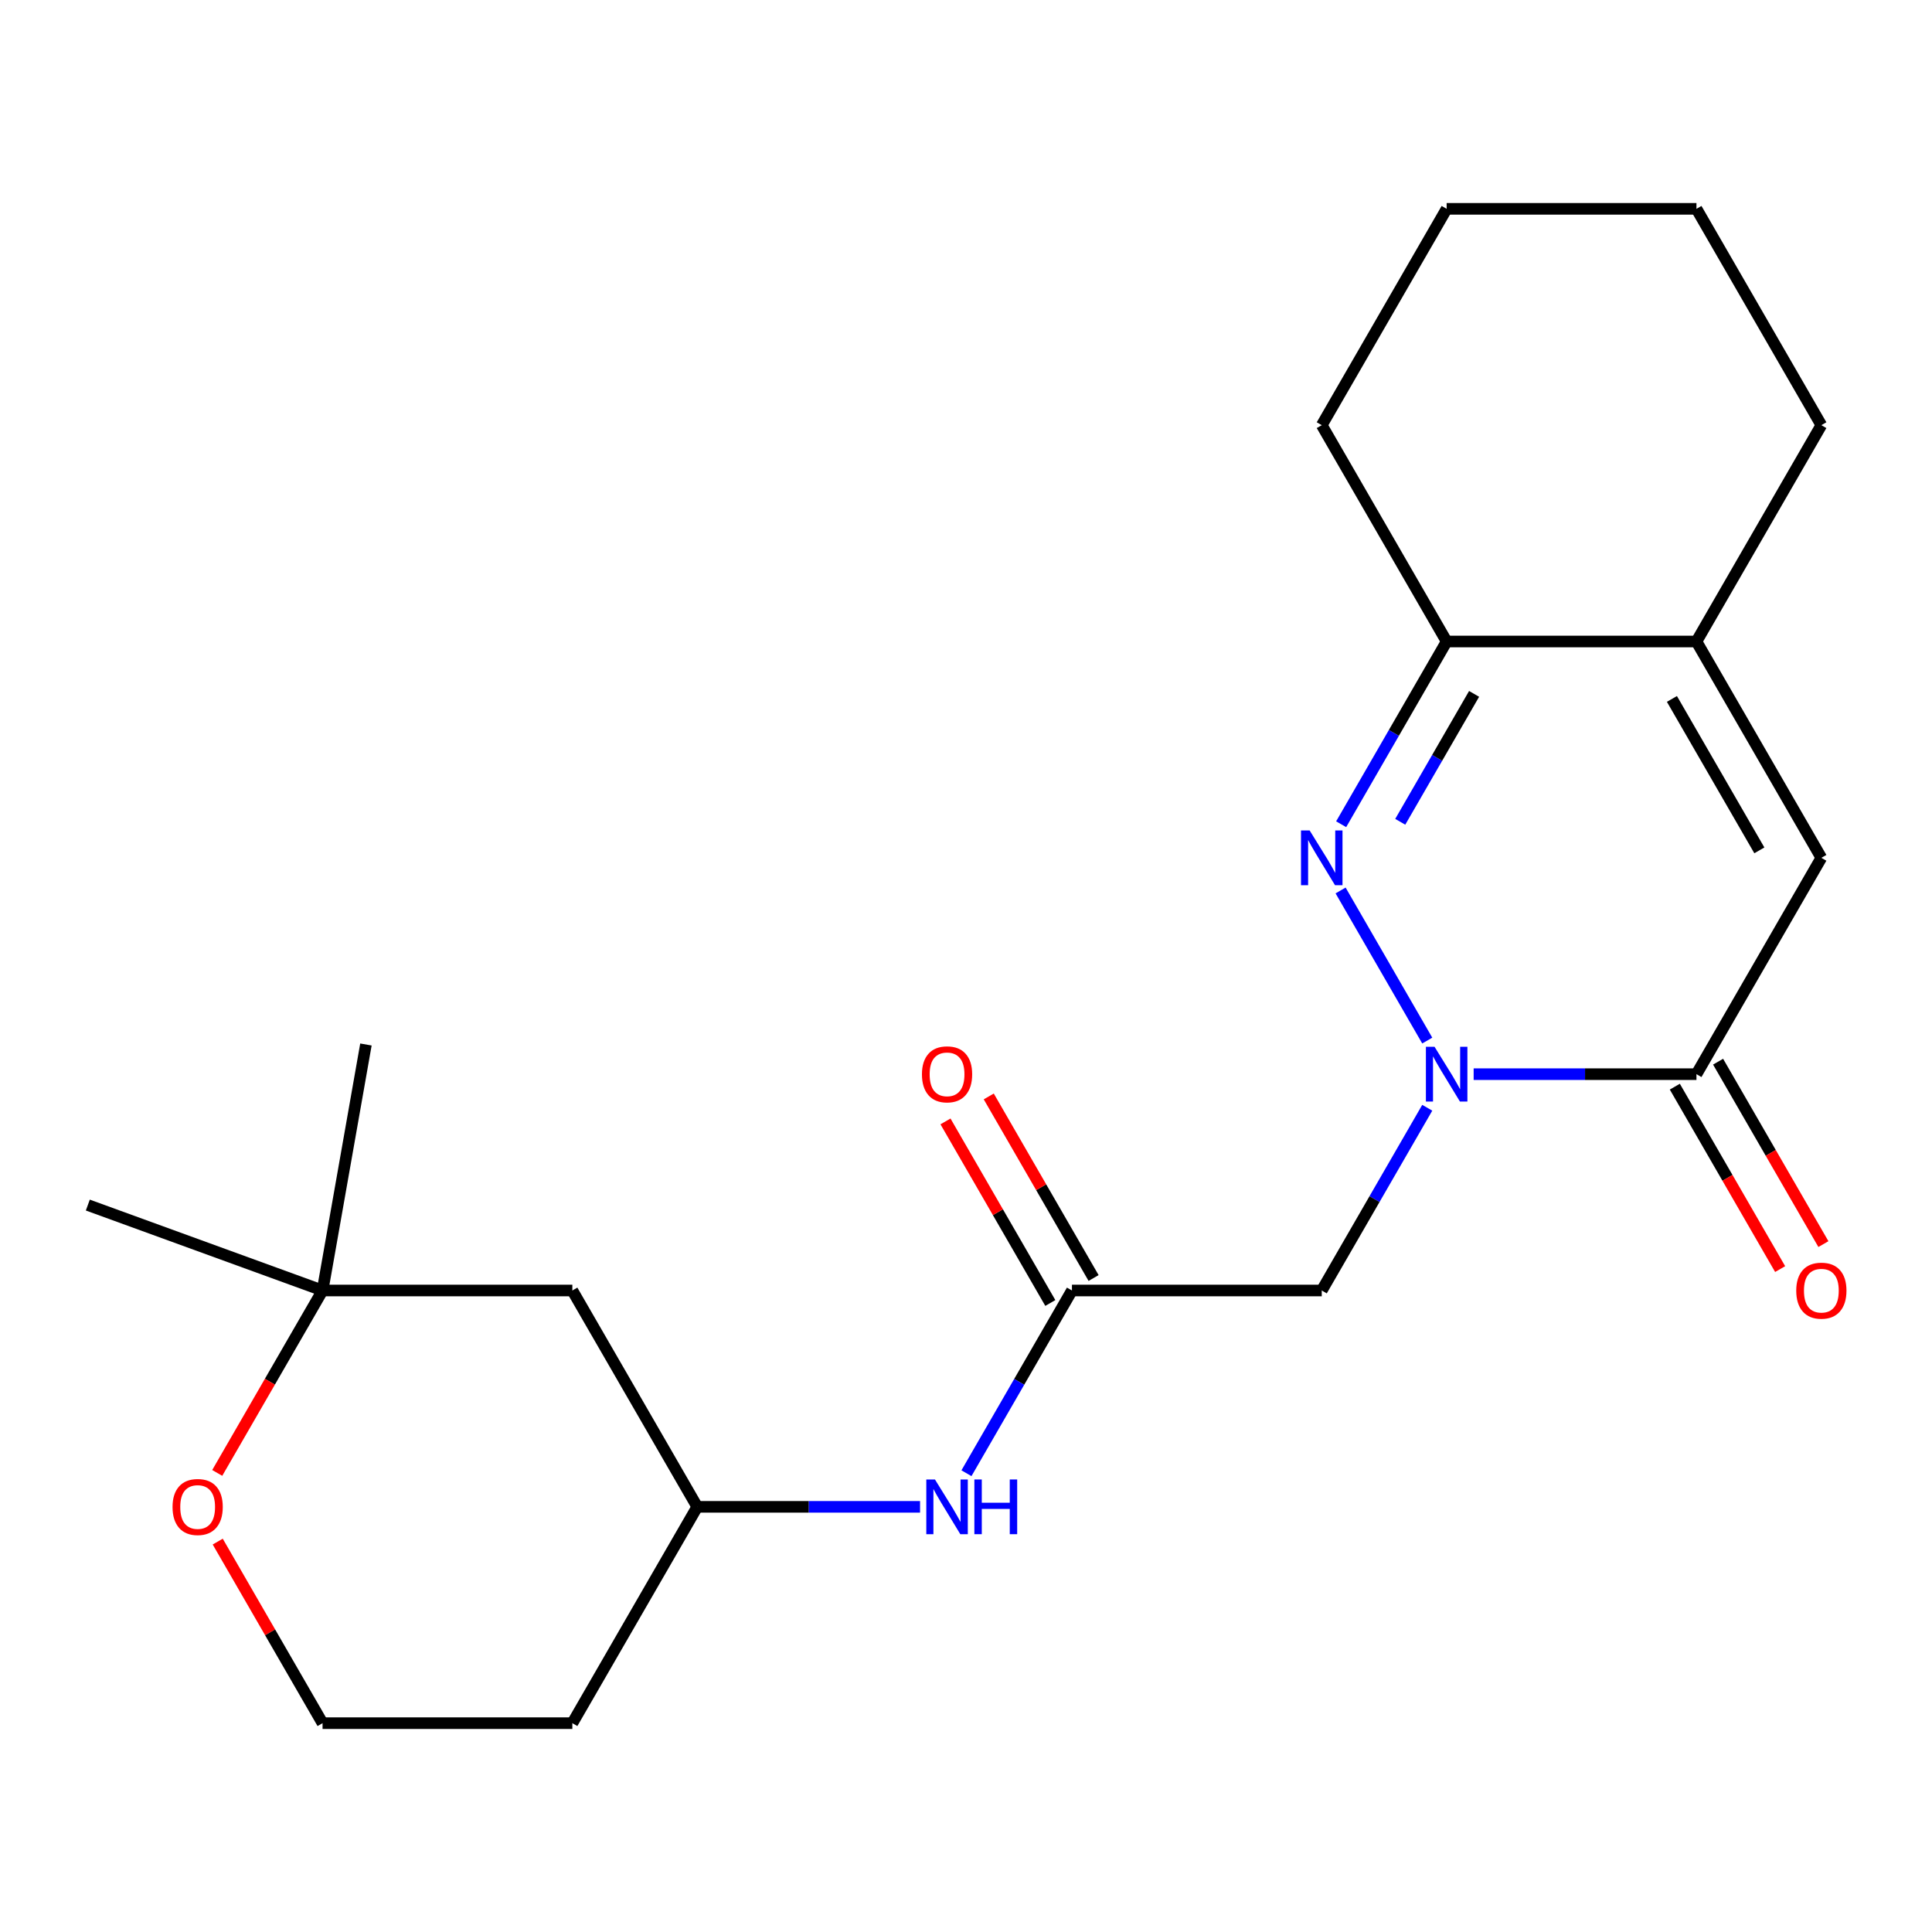 <?xml version='1.0' encoding='iso-8859-1'?>
<svg version='1.1' baseProfile='full'
              xmlns='http://www.w3.org/2000/svg'
                      xmlns:rdkit='http://www.rdkit.org/xml'
                      xmlns:xlink='http://www.w3.org/1999/xlink'
                  xml:space='preserve'
width='1000px' height='1000px' viewBox='0 0 1000 1000'>
<!-- END OF HEADER -->
<rect style='opacity:1.0;fill:#FFFFFF;stroke:none' width='1000' height='1000' x='0' y='0'> </rect>
<path class='bond-0' d='M 738.744,538.594 L 693.889,460.904' style='fill:none;fill-rule:evenodd;stroke:#0000FF;stroke-width:6px;stroke-linecap:butt;stroke-linejoin:miter;stroke-opacity:1' />
<path class='bond-1' d='M 762.758,555.987 L 820.419,555.987' style='fill:none;fill-rule:evenodd;stroke:#0000FF;stroke-width:6px;stroke-linecap:butt;stroke-linejoin:miter;stroke-opacity:1' />
<path class='bond-1' d='M 820.419,555.987 L 878.081,555.987' style='fill:none;fill-rule:evenodd;stroke:#000000;stroke-width:6px;stroke-linecap:butt;stroke-linejoin:miter;stroke-opacity:1' />
<path class='bond-3' d='M 738.744,573.379 L 711.44,620.67' style='fill:none;fill-rule:evenodd;stroke:#0000FF;stroke-width:6px;stroke-linecap:butt;stroke-linejoin:miter;stroke-opacity:1' />
<path class='bond-3' d='M 711.44,620.67 L 684.137,667.96' style='fill:none;fill-rule:evenodd;stroke:#000000;stroke-width:6px;stroke-linecap:butt;stroke-linejoin:miter;stroke-opacity:1' />
<path class='bond-4' d='M 694.179,426.621 L 721.482,379.33' style='fill:none;fill-rule:evenodd;stroke:#0000FF;stroke-width:6px;stroke-linecap:butt;stroke-linejoin:miter;stroke-opacity:1' />
<path class='bond-4' d='M 721.482,379.33 L 748.785,332.04' style='fill:none;fill-rule:evenodd;stroke:#000000;stroke-width:6px;stroke-linecap:butt;stroke-linejoin:miter;stroke-opacity:1' />
<path class='bond-4' d='M 724.764,425.363 L 743.877,392.26' style='fill:none;fill-rule:evenodd;stroke:#0000FF;stroke-width:6px;stroke-linecap:butt;stroke-linejoin:miter;stroke-opacity:1' />
<path class='bond-4' d='M 743.877,392.26 L 762.989,359.156' style='fill:none;fill-rule:evenodd;stroke:#000000;stroke-width:6px;stroke-linecap:butt;stroke-linejoin:miter;stroke-opacity:1' />
<path class='bond-2' d='M 878.081,555.987 L 942.729,444.013' style='fill:none;fill-rule:evenodd;stroke:#000000;stroke-width:6px;stroke-linecap:butt;stroke-linejoin:miter;stroke-opacity:1' />
<path class='bond-9' d='M 866.884,562.452 L 894.141,609.662' style='fill:none;fill-rule:evenodd;stroke:#000000;stroke-width:6px;stroke-linecap:butt;stroke-linejoin:miter;stroke-opacity:1' />
<path class='bond-9' d='M 894.141,609.662 L 921.398,656.873' style='fill:none;fill-rule:evenodd;stroke:#FF0000;stroke-width:6px;stroke-linecap:butt;stroke-linejoin:miter;stroke-opacity:1' />
<path class='bond-9' d='M 889.279,549.522 L 916.536,596.733' style='fill:none;fill-rule:evenodd;stroke:#000000;stroke-width:6px;stroke-linecap:butt;stroke-linejoin:miter;stroke-opacity:1' />
<path class='bond-9' d='M 916.536,596.733 L 943.793,643.943' style='fill:none;fill-rule:evenodd;stroke:#FF0000;stroke-width:6px;stroke-linecap:butt;stroke-linejoin:miter;stroke-opacity:1' />
<path class='bond-5' d='M 942.729,444.013 L 878.081,332.04' style='fill:none;fill-rule:evenodd;stroke:#000000;stroke-width:6px;stroke-linecap:butt;stroke-linejoin:miter;stroke-opacity:1' />
<path class='bond-5' d='M 910.637,440.147 L 865.384,361.765' style='fill:none;fill-rule:evenodd;stroke:#000000;stroke-width:6px;stroke-linecap:butt;stroke-linejoin:miter;stroke-opacity:1' />
<path class='bond-6' d='M 684.137,667.96 L 554.841,667.96' style='fill:none;fill-rule:evenodd;stroke:#000000;stroke-width:6px;stroke-linecap:butt;stroke-linejoin:miter;stroke-opacity:1' />
<path class='bond-17' d='M 748.785,332.04 L 684.137,220.066' style='fill:none;fill-rule:evenodd;stroke:#000000;stroke-width:6px;stroke-linecap:butt;stroke-linejoin:miter;stroke-opacity:1' />
<path class='bond-22' d='M 748.785,332.04 L 878.081,332.04' style='fill:none;fill-rule:evenodd;stroke:#000000;stroke-width:6px;stroke-linecap:butt;stroke-linejoin:miter;stroke-opacity:1' />
<path class='bond-16' d='M 878.081,332.04 L 942.729,220.066' style='fill:none;fill-rule:evenodd;stroke:#000000;stroke-width:6px;stroke-linecap:butt;stroke-linejoin:miter;stroke-opacity:1' />
<path class='bond-7' d='M 554.841,667.96 L 527.538,715.251' style='fill:none;fill-rule:evenodd;stroke:#000000;stroke-width:6px;stroke-linecap:butt;stroke-linejoin:miter;stroke-opacity:1' />
<path class='bond-7' d='M 527.538,715.251 L 500.235,762.542' style='fill:none;fill-rule:evenodd;stroke:#0000FF;stroke-width:6px;stroke-linecap:butt;stroke-linejoin:miter;stroke-opacity:1' />
<path class='bond-13' d='M 566.039,661.496 L 538.908,614.505' style='fill:none;fill-rule:evenodd;stroke:#000000;stroke-width:6px;stroke-linecap:butt;stroke-linejoin:miter;stroke-opacity:1' />
<path class='bond-13' d='M 538.908,614.505 L 511.778,567.514' style='fill:none;fill-rule:evenodd;stroke:#FF0000;stroke-width:6px;stroke-linecap:butt;stroke-linejoin:miter;stroke-opacity:1' />
<path class='bond-13' d='M 543.644,674.425 L 516.514,627.435' style='fill:none;fill-rule:evenodd;stroke:#000000;stroke-width:6px;stroke-linecap:butt;stroke-linejoin:miter;stroke-opacity:1' />
<path class='bond-13' d='M 516.514,627.435 L 489.384,580.444' style='fill:none;fill-rule:evenodd;stroke:#FF0000;stroke-width:6px;stroke-linecap:butt;stroke-linejoin:miter;stroke-opacity:1' />
<path class='bond-12' d='M 476.221,779.934 L 418.559,779.934' style='fill:none;fill-rule:evenodd;stroke:#0000FF;stroke-width:6px;stroke-linecap:butt;stroke-linejoin:miter;stroke-opacity:1' />
<path class='bond-12' d='M 418.559,779.934 L 360.897,779.934' style='fill:none;fill-rule:evenodd;stroke:#000000;stroke-width:6px;stroke-linecap:butt;stroke-linejoin:miter;stroke-opacity:1' />
<path class='bond-8' d='M 166.953,667.96 L 296.249,667.96' style='fill:none;fill-rule:evenodd;stroke:#000000;stroke-width:6px;stroke-linecap:butt;stroke-linejoin:miter;stroke-opacity:1' />
<path class='bond-18' d='M 166.953,667.96 L 45.455,623.739' style='fill:none;fill-rule:evenodd;stroke:#000000;stroke-width:6px;stroke-linecap:butt;stroke-linejoin:miter;stroke-opacity:1' />
<path class='bond-19' d='M 166.953,667.96 L 189.405,540.629' style='fill:none;fill-rule:evenodd;stroke:#000000;stroke-width:6px;stroke-linecap:butt;stroke-linejoin:miter;stroke-opacity:1' />
<path class='bond-24' d='M 166.953,667.96 L 139.696,715.171' style='fill:none;fill-rule:evenodd;stroke:#000000;stroke-width:6px;stroke-linecap:butt;stroke-linejoin:miter;stroke-opacity:1' />
<path class='bond-24' d='M 139.696,715.171 L 112.439,762.382' style='fill:none;fill-rule:evenodd;stroke:#FF0000;stroke-width:6px;stroke-linecap:butt;stroke-linejoin:miter;stroke-opacity:1' />
<path class='bond-10' d='M 112.693,797.927 L 139.823,844.917' style='fill:none;fill-rule:evenodd;stroke:#FF0000;stroke-width:6px;stroke-linecap:butt;stroke-linejoin:miter;stroke-opacity:1' />
<path class='bond-10' d='M 139.823,844.917 L 166.953,891.908' style='fill:none;fill-rule:evenodd;stroke:#000000;stroke-width:6px;stroke-linecap:butt;stroke-linejoin:miter;stroke-opacity:1' />
<path class='bond-11' d='M 296.249,667.96 L 360.897,779.934' style='fill:none;fill-rule:evenodd;stroke:#000000;stroke-width:6px;stroke-linecap:butt;stroke-linejoin:miter;stroke-opacity:1' />
<path class='bond-15' d='M 360.897,779.934 L 296.249,891.908' style='fill:none;fill-rule:evenodd;stroke:#000000;stroke-width:6px;stroke-linecap:butt;stroke-linejoin:miter;stroke-opacity:1' />
<path class='bond-14' d='M 166.953,891.908 L 296.249,891.908' style='fill:none;fill-rule:evenodd;stroke:#000000;stroke-width:6px;stroke-linecap:butt;stroke-linejoin:miter;stroke-opacity:1' />
<path class='bond-20' d='M 942.729,220.066 L 878.081,108.092' style='fill:none;fill-rule:evenodd;stroke:#000000;stroke-width:6px;stroke-linecap:butt;stroke-linejoin:miter;stroke-opacity:1' />
<path class='bond-21' d='M 684.137,220.066 L 748.785,108.092' style='fill:none;fill-rule:evenodd;stroke:#000000;stroke-width:6px;stroke-linecap:butt;stroke-linejoin:miter;stroke-opacity:1' />
<path class='bond-23' d='M 878.081,108.092 L 748.785,108.092' style='fill:none;fill-rule:evenodd;stroke:#000000;stroke-width:6px;stroke-linecap:butt;stroke-linejoin:miter;stroke-opacity:1' />
<path  class='atom-0' d='M 742.525 541.827
L 751.805 556.827
Q 752.725 558.307, 754.205 560.987
Q 755.685 563.667, 755.765 563.827
L 755.765 541.827
L 759.525 541.827
L 759.525 570.147
L 755.645 570.147
L 745.685 553.747
Q 744.525 551.827, 743.285 549.627
Q 742.085 547.427, 741.725 546.747
L 741.725 570.147
L 738.045 570.147
L 738.045 541.827
L 742.525 541.827
' fill='#0000FF'/>
<path  class='atom-1' d='M 677.877 429.853
L 687.157 444.853
Q 688.077 446.333, 689.557 449.013
Q 691.037 451.693, 691.117 451.853
L 691.117 429.853
L 694.877 429.853
L 694.877 458.173
L 690.997 458.173
L 681.037 441.773
Q 679.877 439.853, 678.637 437.653
Q 677.437 435.453, 677.077 434.773
L 677.077 458.173
L 673.397 458.173
L 673.397 429.853
L 677.877 429.853
' fill='#0000FF'/>
<path  class='atom-8' d='M 483.933 765.774
L 493.213 780.774
Q 494.133 782.254, 495.613 784.934
Q 497.093 787.614, 497.173 787.774
L 497.173 765.774
L 500.933 765.774
L 500.933 794.094
L 497.053 794.094
L 487.093 777.694
Q 485.933 775.774, 484.693 773.574
Q 483.493 771.374, 483.133 770.694
L 483.133 794.094
L 479.453 794.094
L 479.453 765.774
L 483.933 765.774
' fill='#0000FF'/>
<path  class='atom-8' d='M 504.333 765.774
L 508.173 765.774
L 508.173 777.814
L 522.653 777.814
L 522.653 765.774
L 526.493 765.774
L 526.493 794.094
L 522.653 794.094
L 522.653 781.014
L 508.173 781.014
L 508.173 794.094
L 504.333 794.094
L 504.333 765.774
' fill='#0000FF'/>
<path  class='atom-10' d='M 929.729 668.04
Q 929.729 661.24, 933.089 657.44
Q 936.449 653.64, 942.729 653.64
Q 949.009 653.64, 952.369 657.44
Q 955.729 661.24, 955.729 668.04
Q 955.729 674.92, 952.329 678.84
Q 948.929 682.72, 942.729 682.72
Q 936.489 682.72, 933.089 678.84
Q 929.729 674.96, 929.729 668.04
M 942.729 679.52
Q 947.049 679.52, 949.369 676.64
Q 951.729 673.72, 951.729 668.04
Q 951.729 662.48, 949.369 659.68
Q 947.049 656.84, 942.729 656.84
Q 938.409 656.84, 936.049 659.64
Q 933.729 662.44, 933.729 668.04
Q 933.729 673.76, 936.049 676.64
Q 938.409 679.52, 942.729 679.52
' fill='#FF0000'/>
<path  class='atom-11' d='M 89.305 780.014
Q 89.305 773.214, 92.665 769.414
Q 96.025 765.614, 102.305 765.614
Q 108.585 765.614, 111.945 769.414
Q 115.305 773.214, 115.305 780.014
Q 115.305 786.894, 111.905 790.814
Q 108.505 794.694, 102.305 794.694
Q 96.065 794.694, 92.665 790.814
Q 89.305 786.934, 89.305 780.014
M 102.305 791.494
Q 106.625 791.494, 108.945 788.614
Q 111.305 785.694, 111.305 780.014
Q 111.305 774.454, 108.945 771.654
Q 106.625 768.814, 102.305 768.814
Q 97.985 768.814, 95.625 771.614
Q 93.305 774.414, 93.305 780.014
Q 93.305 785.734, 95.625 788.614
Q 97.985 791.494, 102.305 791.494
' fill='#FF0000'/>
<path  class='atom-14' d='M 477.193 556.067
Q 477.193 549.267, 480.553 545.467
Q 483.913 541.667, 490.193 541.667
Q 496.473 541.667, 499.833 545.467
Q 503.193 549.267, 503.193 556.067
Q 503.193 562.947, 499.793 566.867
Q 496.393 570.747, 490.193 570.747
Q 483.953 570.747, 480.553 566.867
Q 477.193 562.987, 477.193 556.067
M 490.193 567.547
Q 494.513 567.547, 496.833 564.667
Q 499.193 561.747, 499.193 556.067
Q 499.193 550.507, 496.833 547.707
Q 494.513 544.867, 490.193 544.867
Q 485.873 544.867, 483.513 547.667
Q 481.193 550.467, 481.193 556.067
Q 481.193 561.787, 483.513 564.667
Q 485.873 567.547, 490.193 567.547
' fill='#FF0000'/>
</svg>
